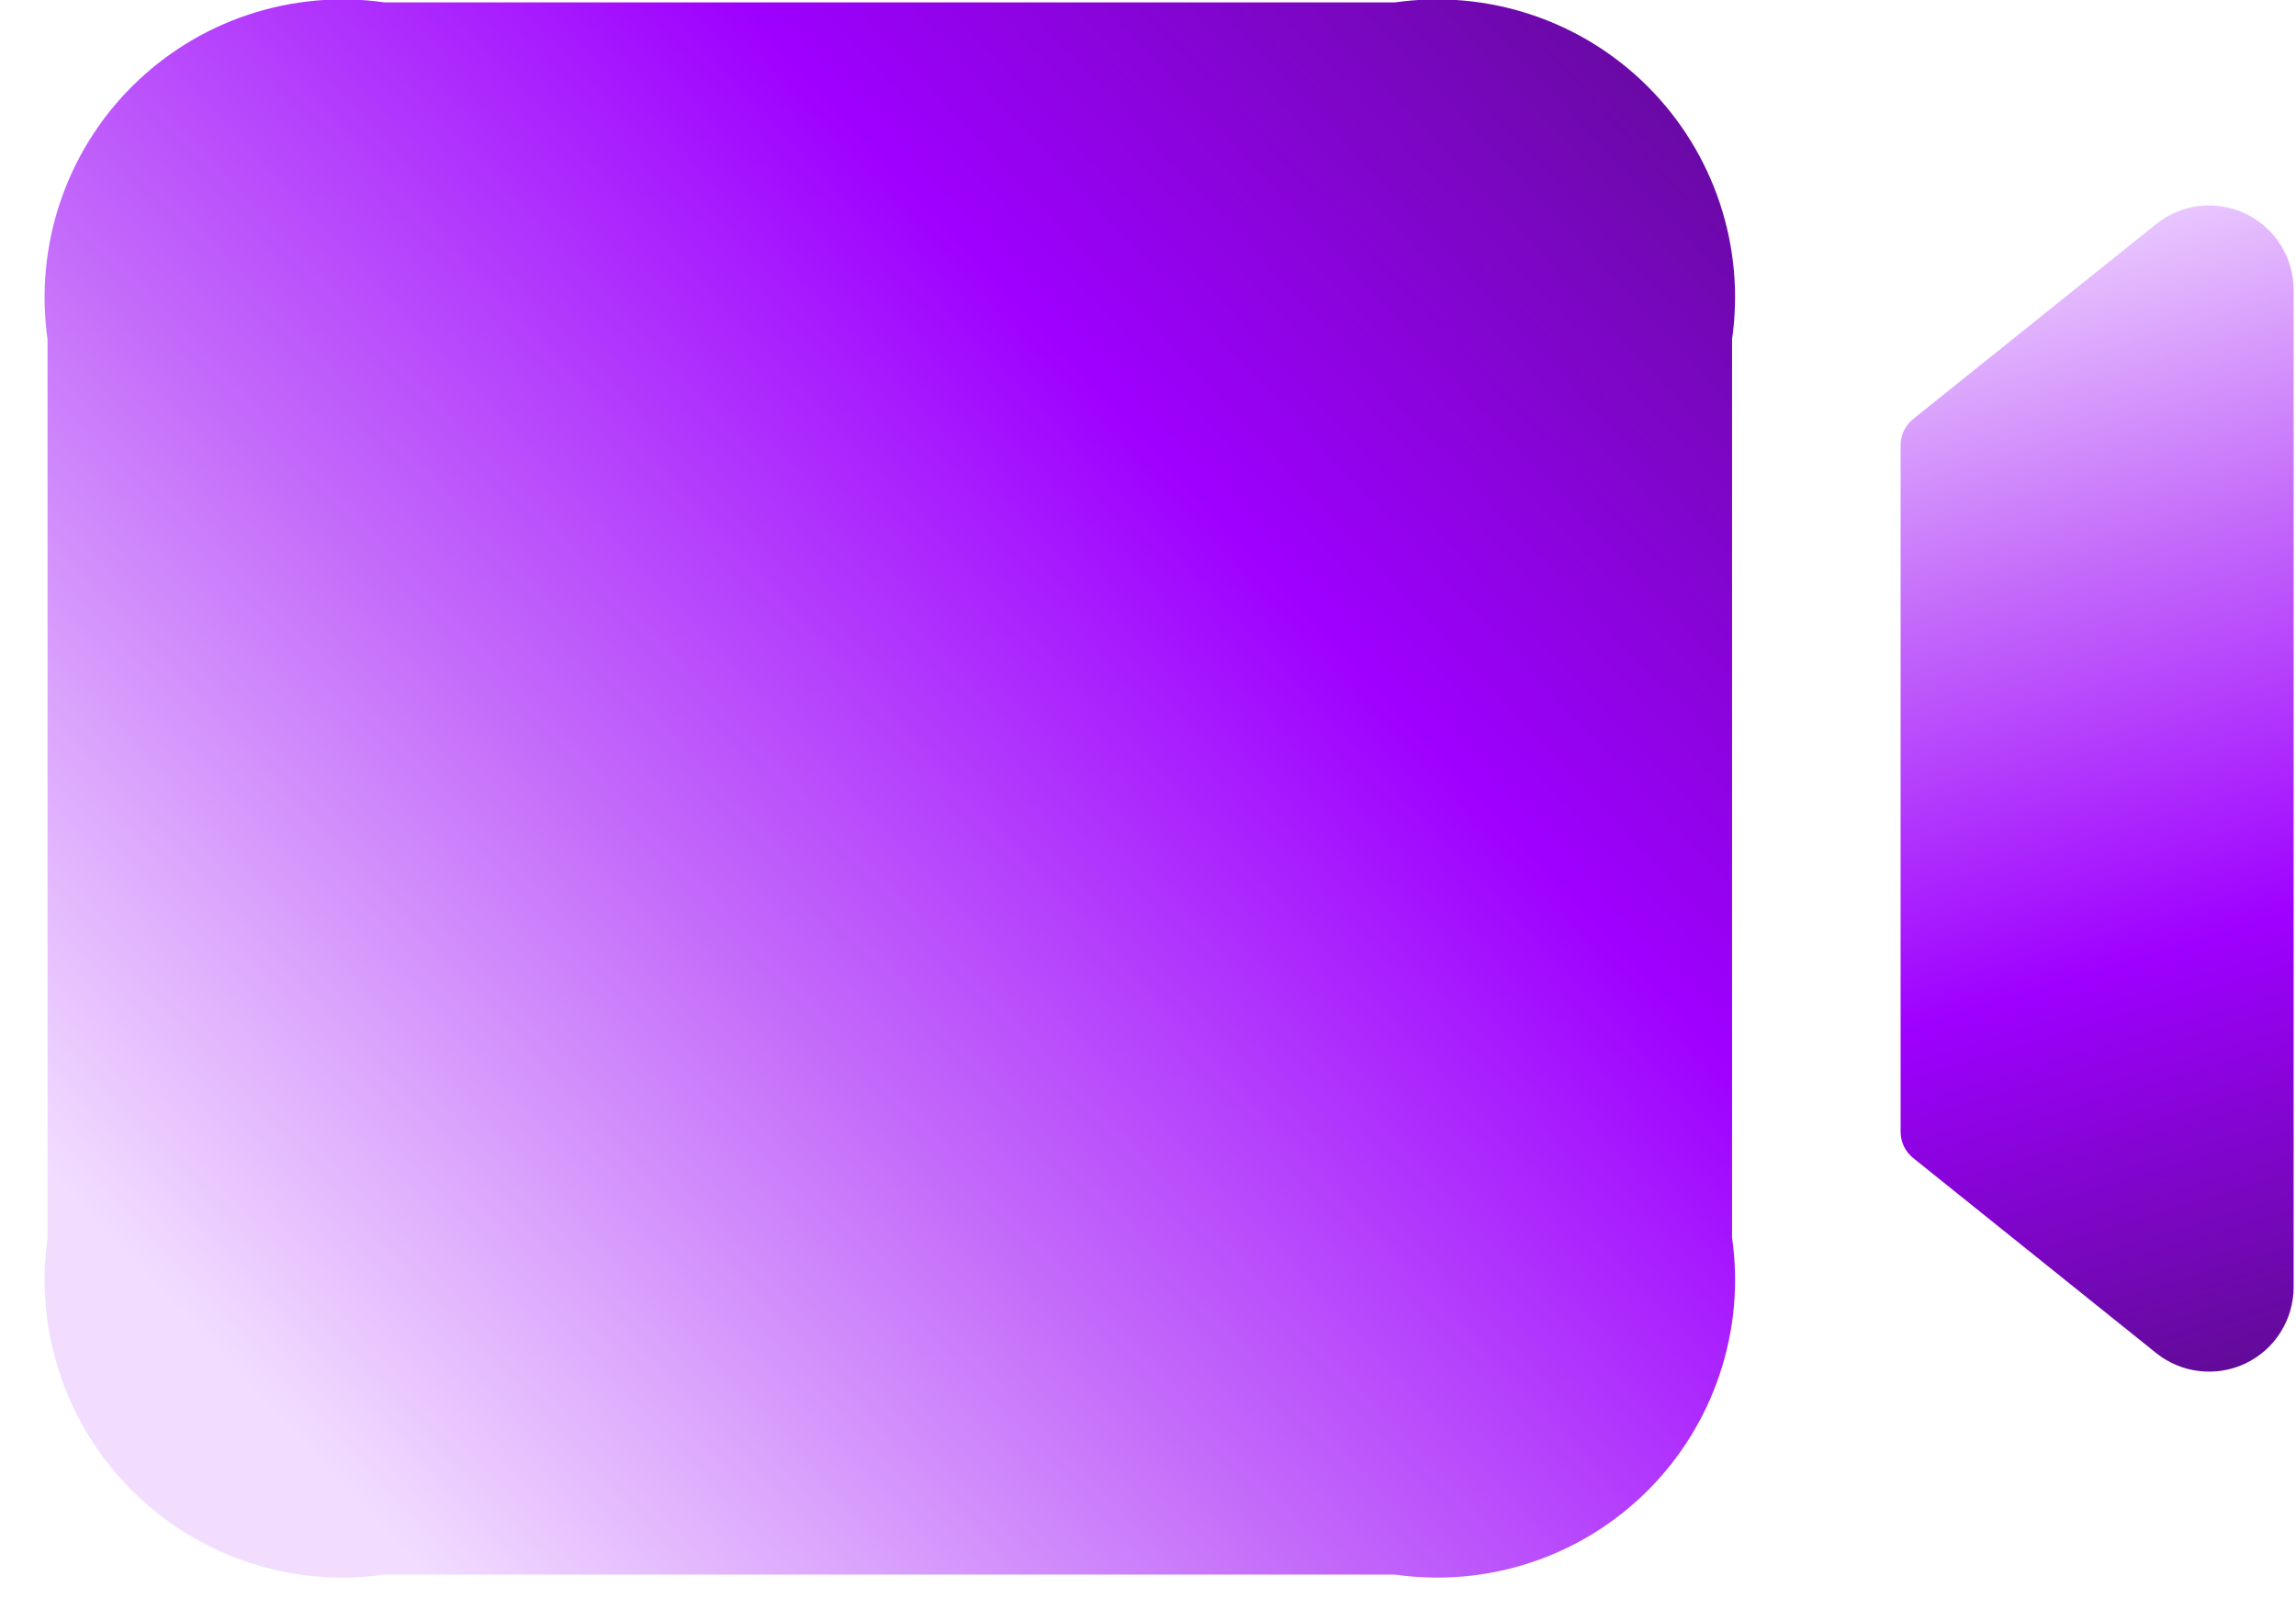 <?xml version="1.0" encoding="UTF-8"?>
<svg xmlns="http://www.w3.org/2000/svg" width="34" height="24" viewBox="0 0 34 24" fill="none">
  <path d="M25.649 18.328V5.024C25.746 4.347 25.684 3.656 25.467 3.006C25.251 2.357 24.886 1.767 24.402 1.283C23.918 0.799 23.328 0.434 22.678 0.218C22.029 0.001 21.338 -0.061 20.66 0.035H5.693C5.016 -0.061 4.325 0.001 3.675 0.218C3.026 0.434 2.436 0.799 1.952 1.283C1.468 1.767 1.103 2.357 0.887 3.006C0.67 3.656 0.608 4.347 0.704 5.024V18.328C0.608 19.006 0.67 19.697 0.887 20.346C1.103 20.996 1.468 21.586 1.952 22.07C2.436 22.554 3.026 22.919 3.675 23.135C4.325 23.352 5.016 23.414 5.693 23.317H20.66C21.338 23.414 22.029 23.352 22.678 23.135C23.328 22.919 23.918 22.554 24.402 22.07C24.886 21.586 25.251 20.996 25.467 20.346C25.684 19.697 25.746 19.006 25.649 18.328Z" fill="url(#paint0_linear_759_21885)"></path>
  <path d="M33.965 19.06V4.293C33.965 4.057 33.898 3.826 33.772 3.626C33.647 3.427 33.467 3.267 33.254 3.165C33.042 3.063 32.804 3.023 32.57 3.05C32.336 3.077 32.114 3.169 31.93 3.317L28.331 6.205C28.273 6.252 28.226 6.311 28.193 6.379C28.161 6.446 28.145 6.52 28.145 6.594V16.759C28.145 16.833 28.161 16.907 28.193 16.974C28.226 17.042 28.273 17.101 28.331 17.148L31.93 20.037C32.114 20.184 32.336 20.277 32.57 20.303C32.804 20.33 33.042 20.291 33.254 20.189C33.467 20.087 33.647 19.927 33.772 19.727C33.898 19.527 33.965 19.296 33.965 19.06Z" fill="url(#paint1_linear_759_21885)"></path>
  <defs>
    <linearGradient id="paint0_linear_759_21885" x1="25.694" y1="0.122" x2="3.725" y2="20.655" gradientUnits="userSpaceOnUse">
      <stop stop-color="#600B95"></stop>
      <stop offset="0.355" stop-color="#9E00FF"></stop>
      <stop offset="0.69" stop-color="#C56FFA"></stop>
      <stop offset="1" stop-color="#F2DDFF"></stop>
    </linearGradient>
    <linearGradient id="paint1_linear_759_21885" x1="33.659" y1="20.312" x2="28.45" y2="3.042" gradientUnits="userSpaceOnUse">
      <stop stop-color="#600B95"></stop>
      <stop offset="0.355" stop-color="#9E00FF"></stop>
      <stop offset="0.69" stop-color="#C56FFA"></stop>
      <stop offset="1" stop-color="#F2DDFF"></stop>
    </linearGradient>
  </defs>
</svg>
